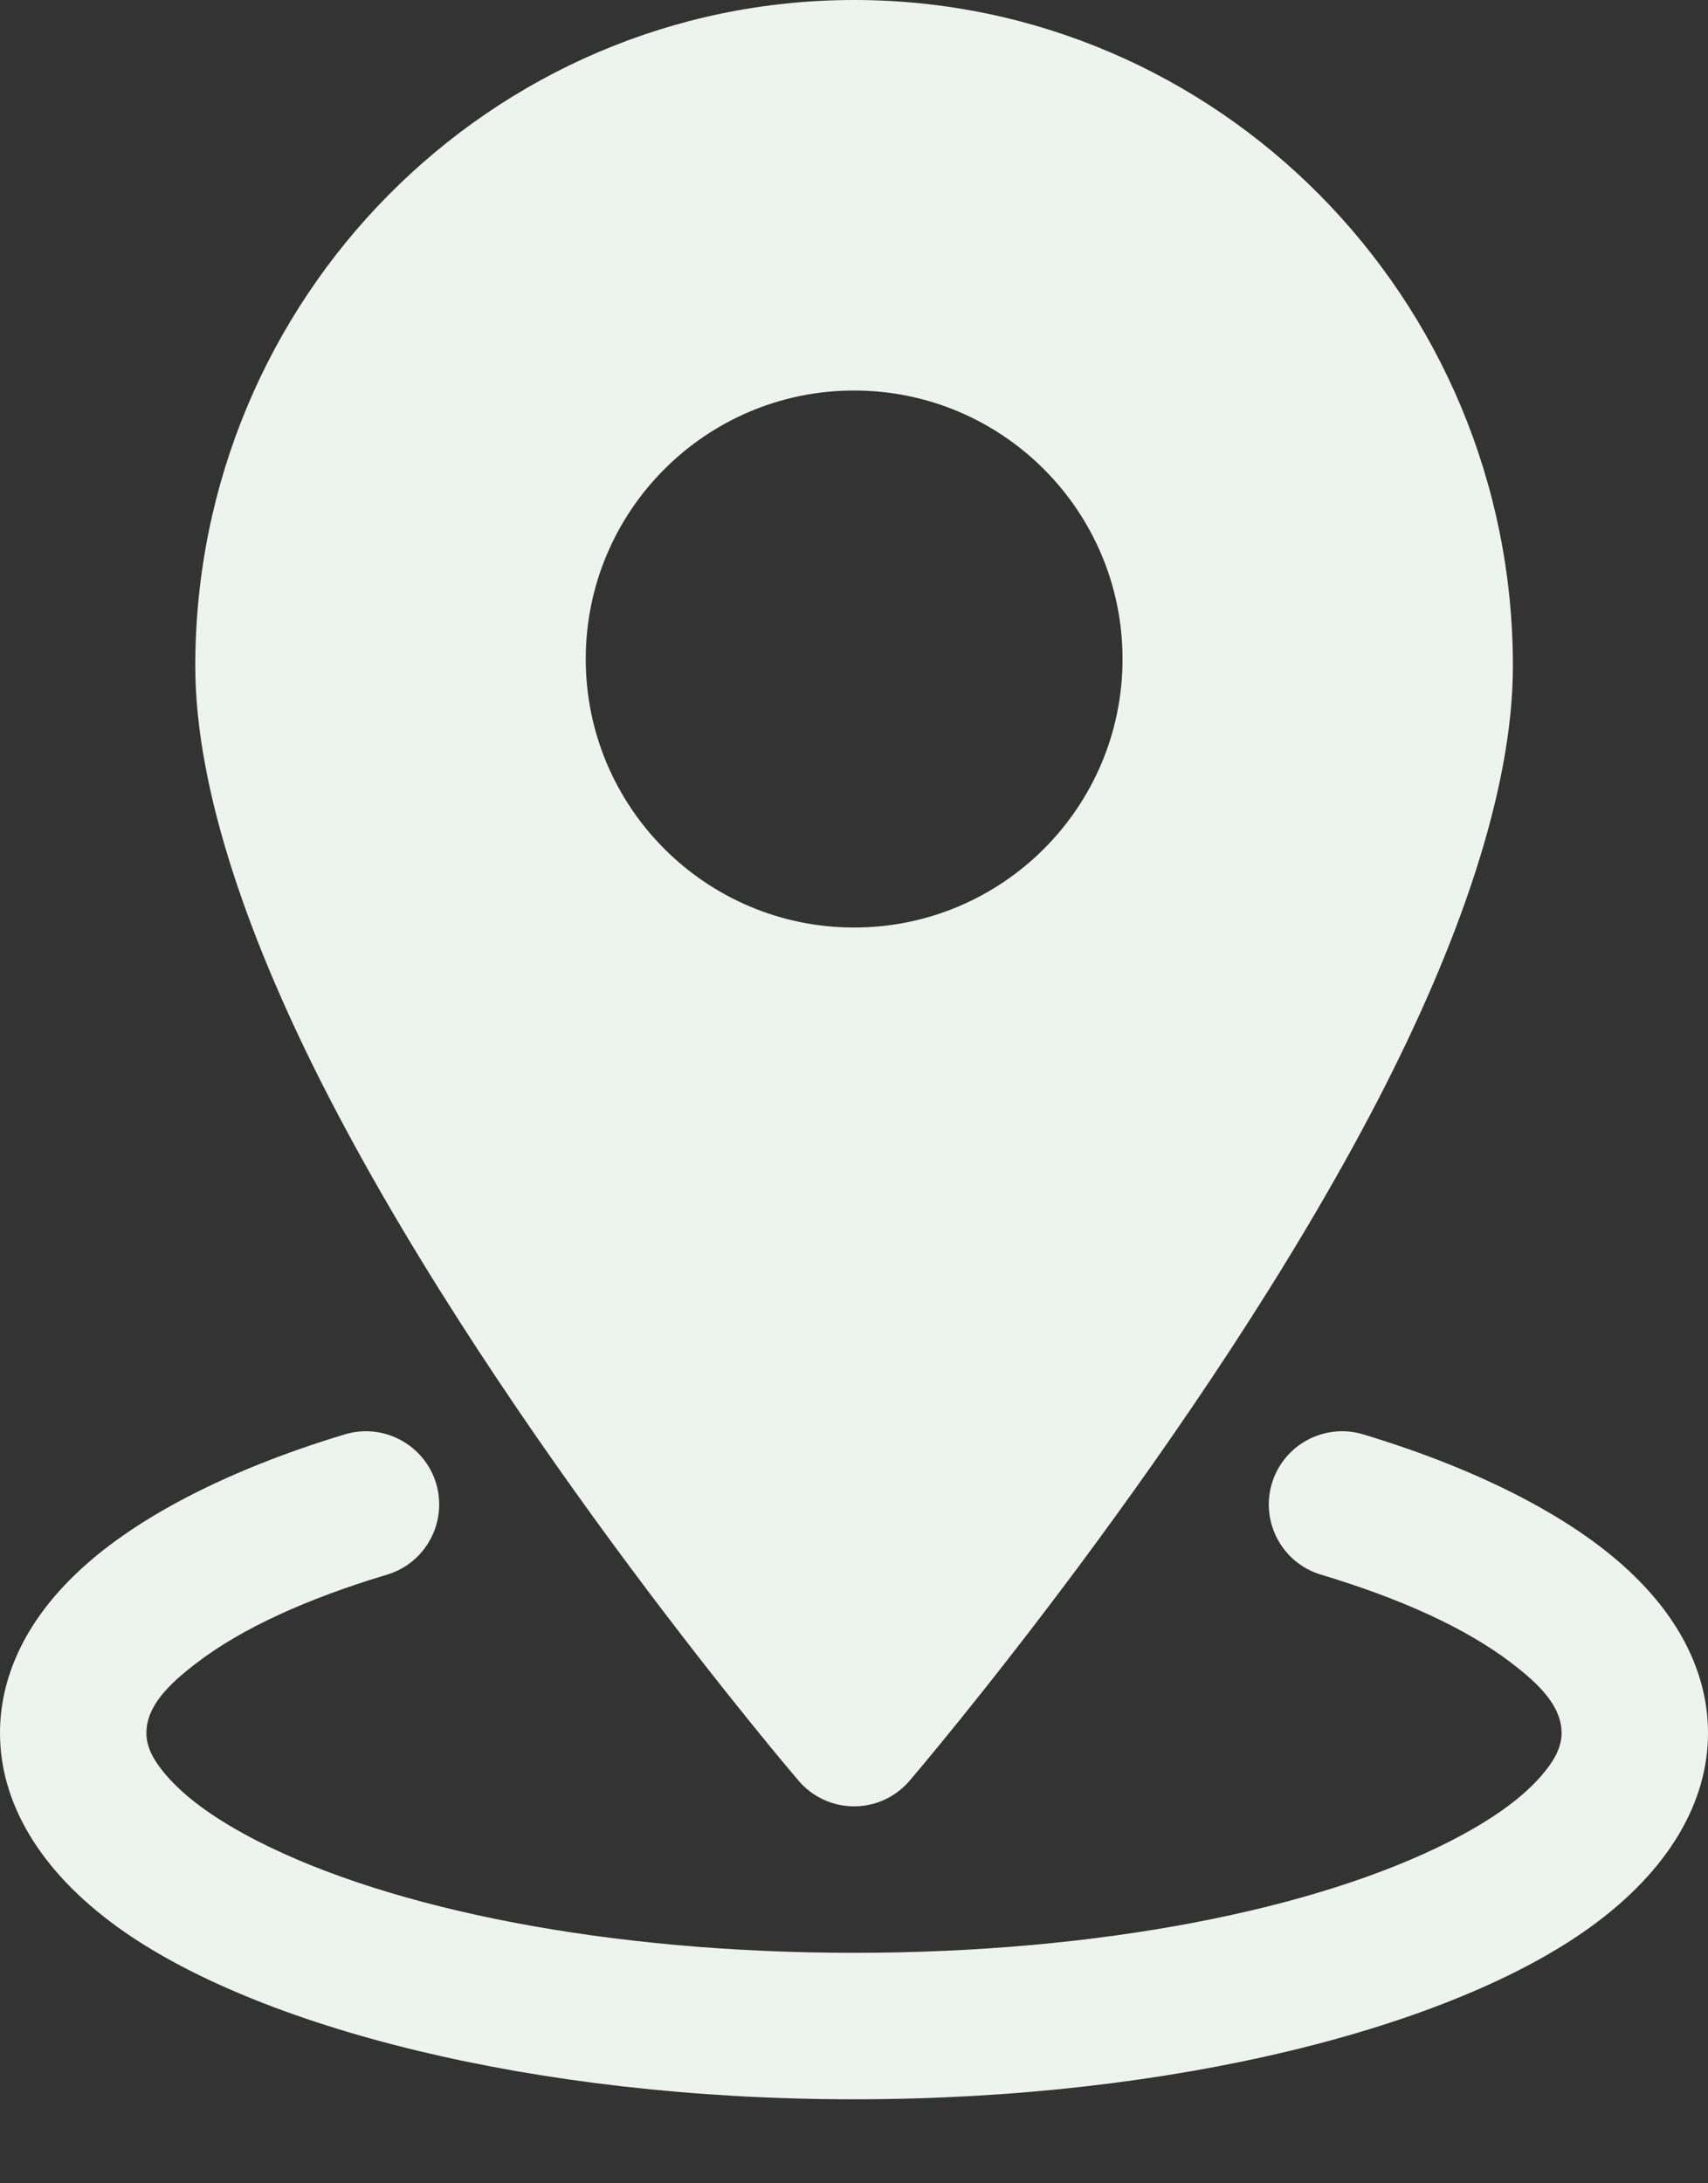<?xml version="1.0" encoding="UTF-8"?>
<svg xmlns="http://www.w3.org/2000/svg" width="18" height="23" viewBox="0 0 18 23" fill="none">
  <rect x="0" y="0" width="18" height="23" fill="#333333" stroke="none"/>
  <path fill-rule="evenodd" clip-rule="evenodd" d="M9.001 0C5.172 0 2.058 3.141 2.058 7.016C2.058 8.328 2.636 9.957 3.478 11.581C5.33 15.157 8.416 18.759 8.416 18.759C8.562 18.93 8.776 19.029 9.001 19.029C9.226 19.029 9.44 18.93 9.586 18.759C9.586 18.759 12.672 15.157 14.525 11.581C15.366 9.957 15.944 8.328 15.944 7.016C15.944 3.141 12.831 0 9.001 0ZM9.001 4.114C7.44 4.114 6.173 5.381 6.173 6.943C6.173 8.504 7.44 9.771 9.001 9.771C10.563 9.771 11.83 8.504 11.83 6.943C11.83 5.381 10.563 4.114 9.001 4.114Z" fill="#EDF3EE"></path>
  <path fill-rule="evenodd" clip-rule="evenodd" d="M13.921 16.588C14.757 16.839 15.446 17.15 15.922 17.514C16.231 17.748 16.457 17.978 16.457 18.258C16.457 18.422 16.363 18.571 16.232 18.72C16.014 18.966 15.69 19.187 15.289 19.393C13.871 20.118 11.58 20.572 9 20.572C6.42 20.572 4.129 20.118 2.711 19.393C2.31 19.187 1.986 18.966 1.768 18.72C1.636 18.571 1.543 18.422 1.543 18.258C1.543 17.978 1.769 17.748 2.078 17.514C2.554 17.15 3.243 16.839 4.079 16.588C4.487 16.466 4.718 16.035 4.596 15.627C4.473 15.219 4.042 14.988 3.635 15.11C2.362 15.494 1.372 16.019 0.778 16.601C0.255 17.11 0 17.68 0 18.258C0 18.98 0.408 19.7 1.238 20.3C2.695 21.354 5.62 22.115 9 22.115C12.38 22.115 15.305 21.354 16.762 20.3C17.592 19.7 18 18.98 18 18.258C18 17.68 17.745 17.11 17.222 16.601C16.628 16.019 15.638 15.494 14.365 15.11C13.958 14.988 13.527 15.219 13.404 15.627C13.282 16.035 13.513 16.466 13.921 16.588Z" fill="#EDF3EE"></path>
</svg>
